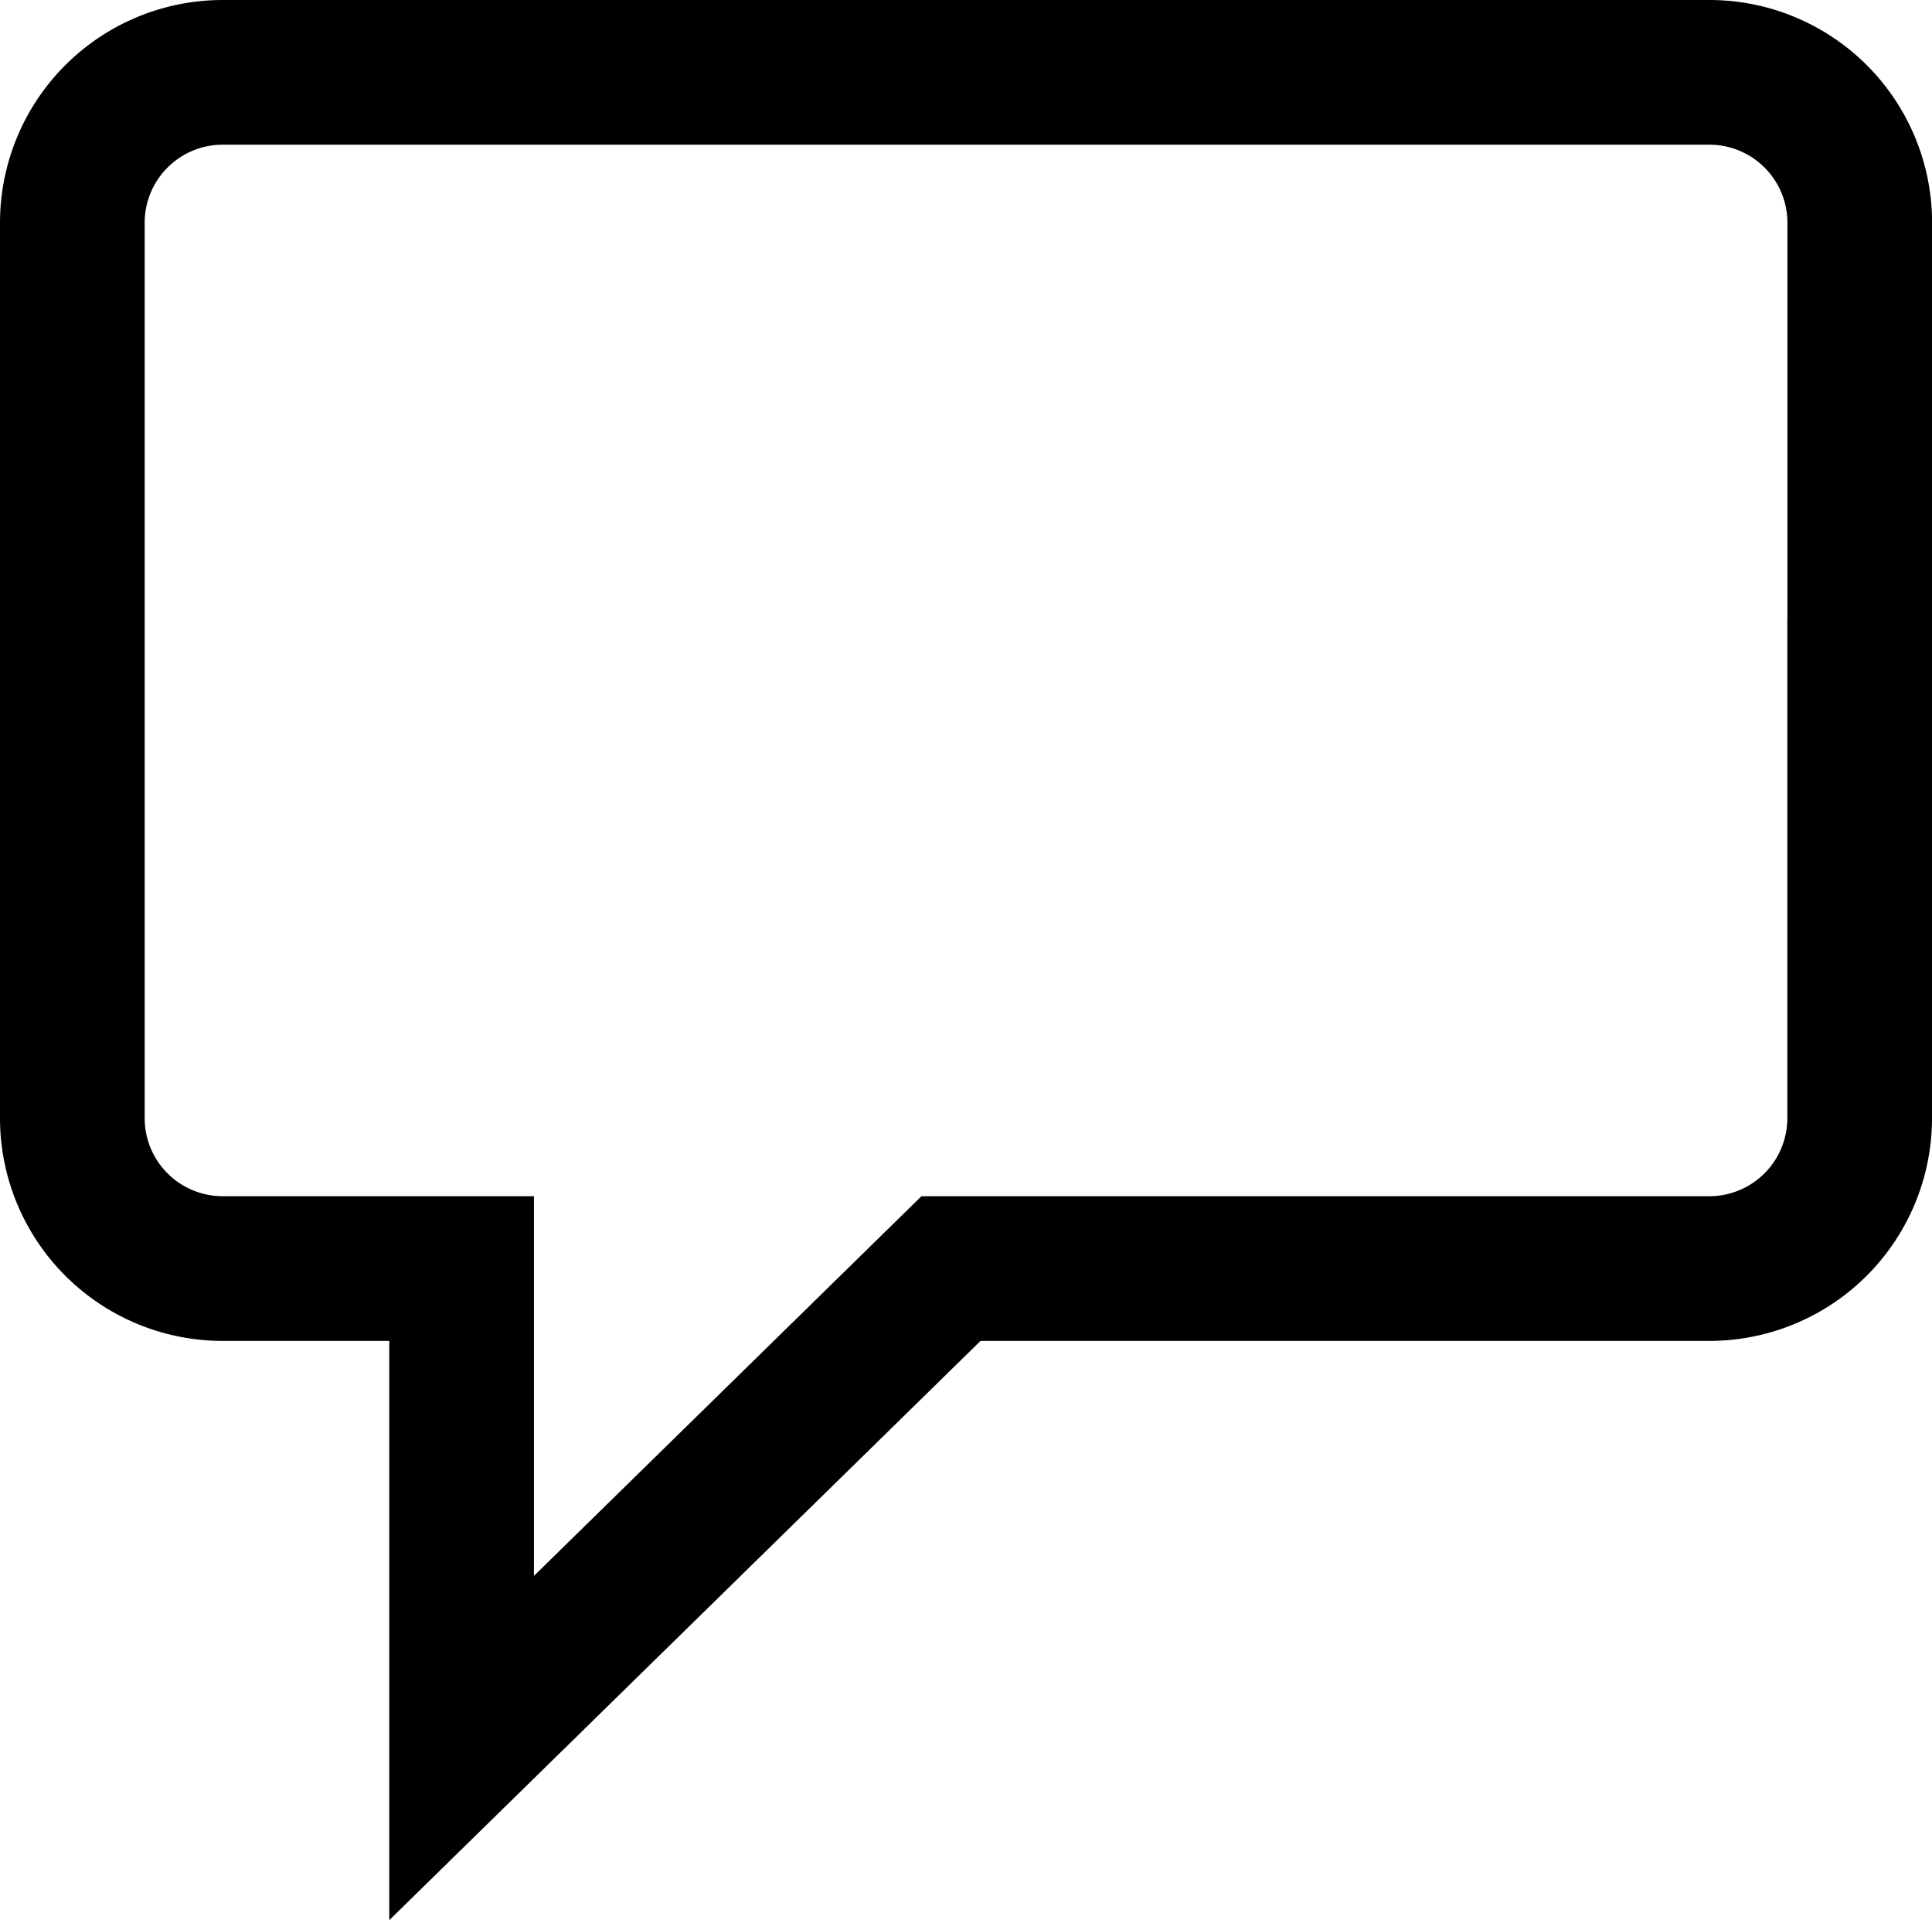 <svg xmlns="http://www.w3.org/2000/svg" width="20.031" height="19.905" viewBox="0 0 20.031 19.905">
    <g data-name="Grupo 11057">
        <g data-name="Grupo 10354">
            <path data-name="Trazado 16706" d="M19.031 6.17v5.168a1.559 1.559 0 0 1-1.558 1.562H9.61l-5.074 4.97V12.9H2.059A1.559 1.559 0 0 1 .5 11.338V2.059A1.559 1.559 0 0 1 2.059.5h15.414a1.559 1.559 0 0 1 1.559 1.559V7.89" transform="translate(.25 .25)" style="fill:none;stroke:#000;stroke-miterlimit:10;stroke-width:1.5px"/>
        </g>
    </g>
</svg>
